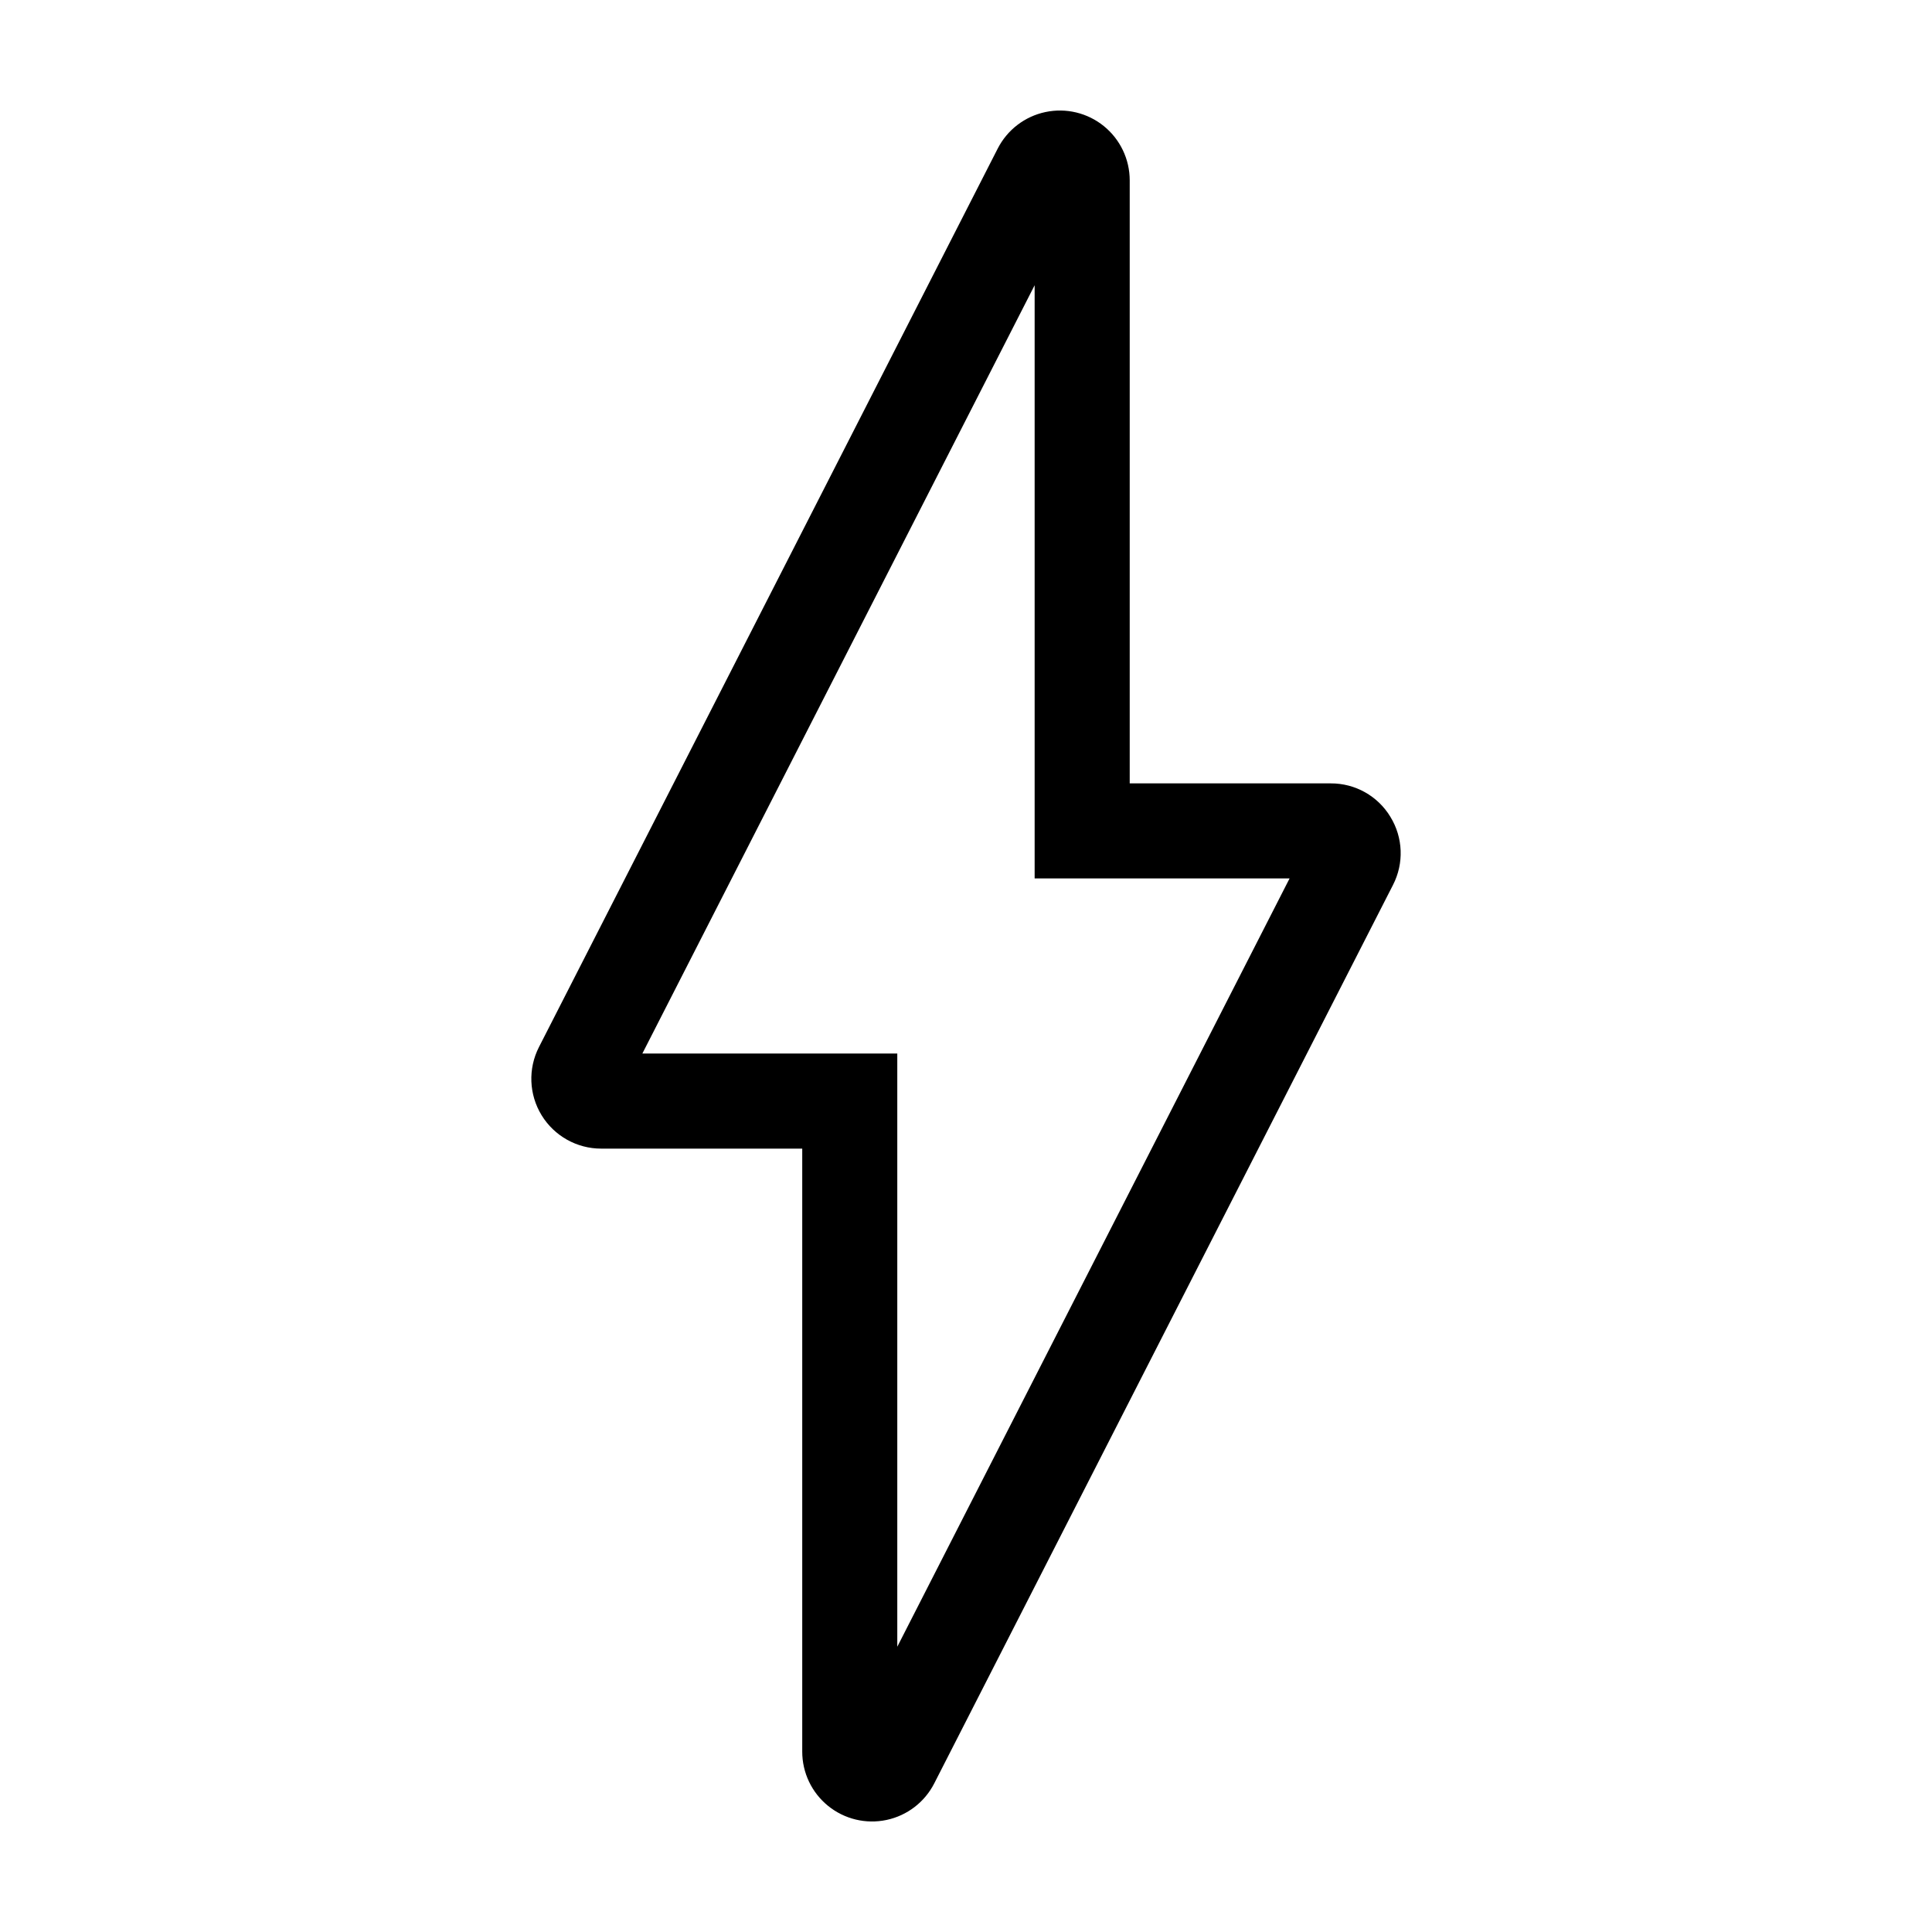 <?xml version="1.0" encoding="UTF-8"?>
<!-- Uploaded to: ICON Repo, www.svgrepo.com, Generator: ICON Repo Mixer Tools -->
<svg fill="#000000" width="800px" height="800px" version="1.1" viewBox="144 144 512 512" xmlns="http://www.w3.org/2000/svg">
 <path d="m512.46 360.45c-3.344-5.512-9.336-8.871-15.781-8.844h-53.293v-159.81c0-5.582-2.519-10.863-6.856-14.379-4.336-3.512-10.023-4.879-15.484-3.723-5.461 1.156-10.105 4.715-12.645 9.684l-121.57 238.1c-2.93 5.738-2.664 12.582 0.699 18.074 3.363 5.492 9.34 8.844 15.777 8.844h53.293v159.8c-0.004 5.586 2.516 10.871 6.852 14.383 4.336 3.516 10.027 4.887 15.488 3.727 5.461-1.156 10.109-4.719 12.645-9.691l121.57-238.09c2.953-5.731 2.688-12.59-0.699-18.074zm-130.67 219.95v-157.2h-67.559l103.96-203.61v157.2h67.562z"/>
</svg>